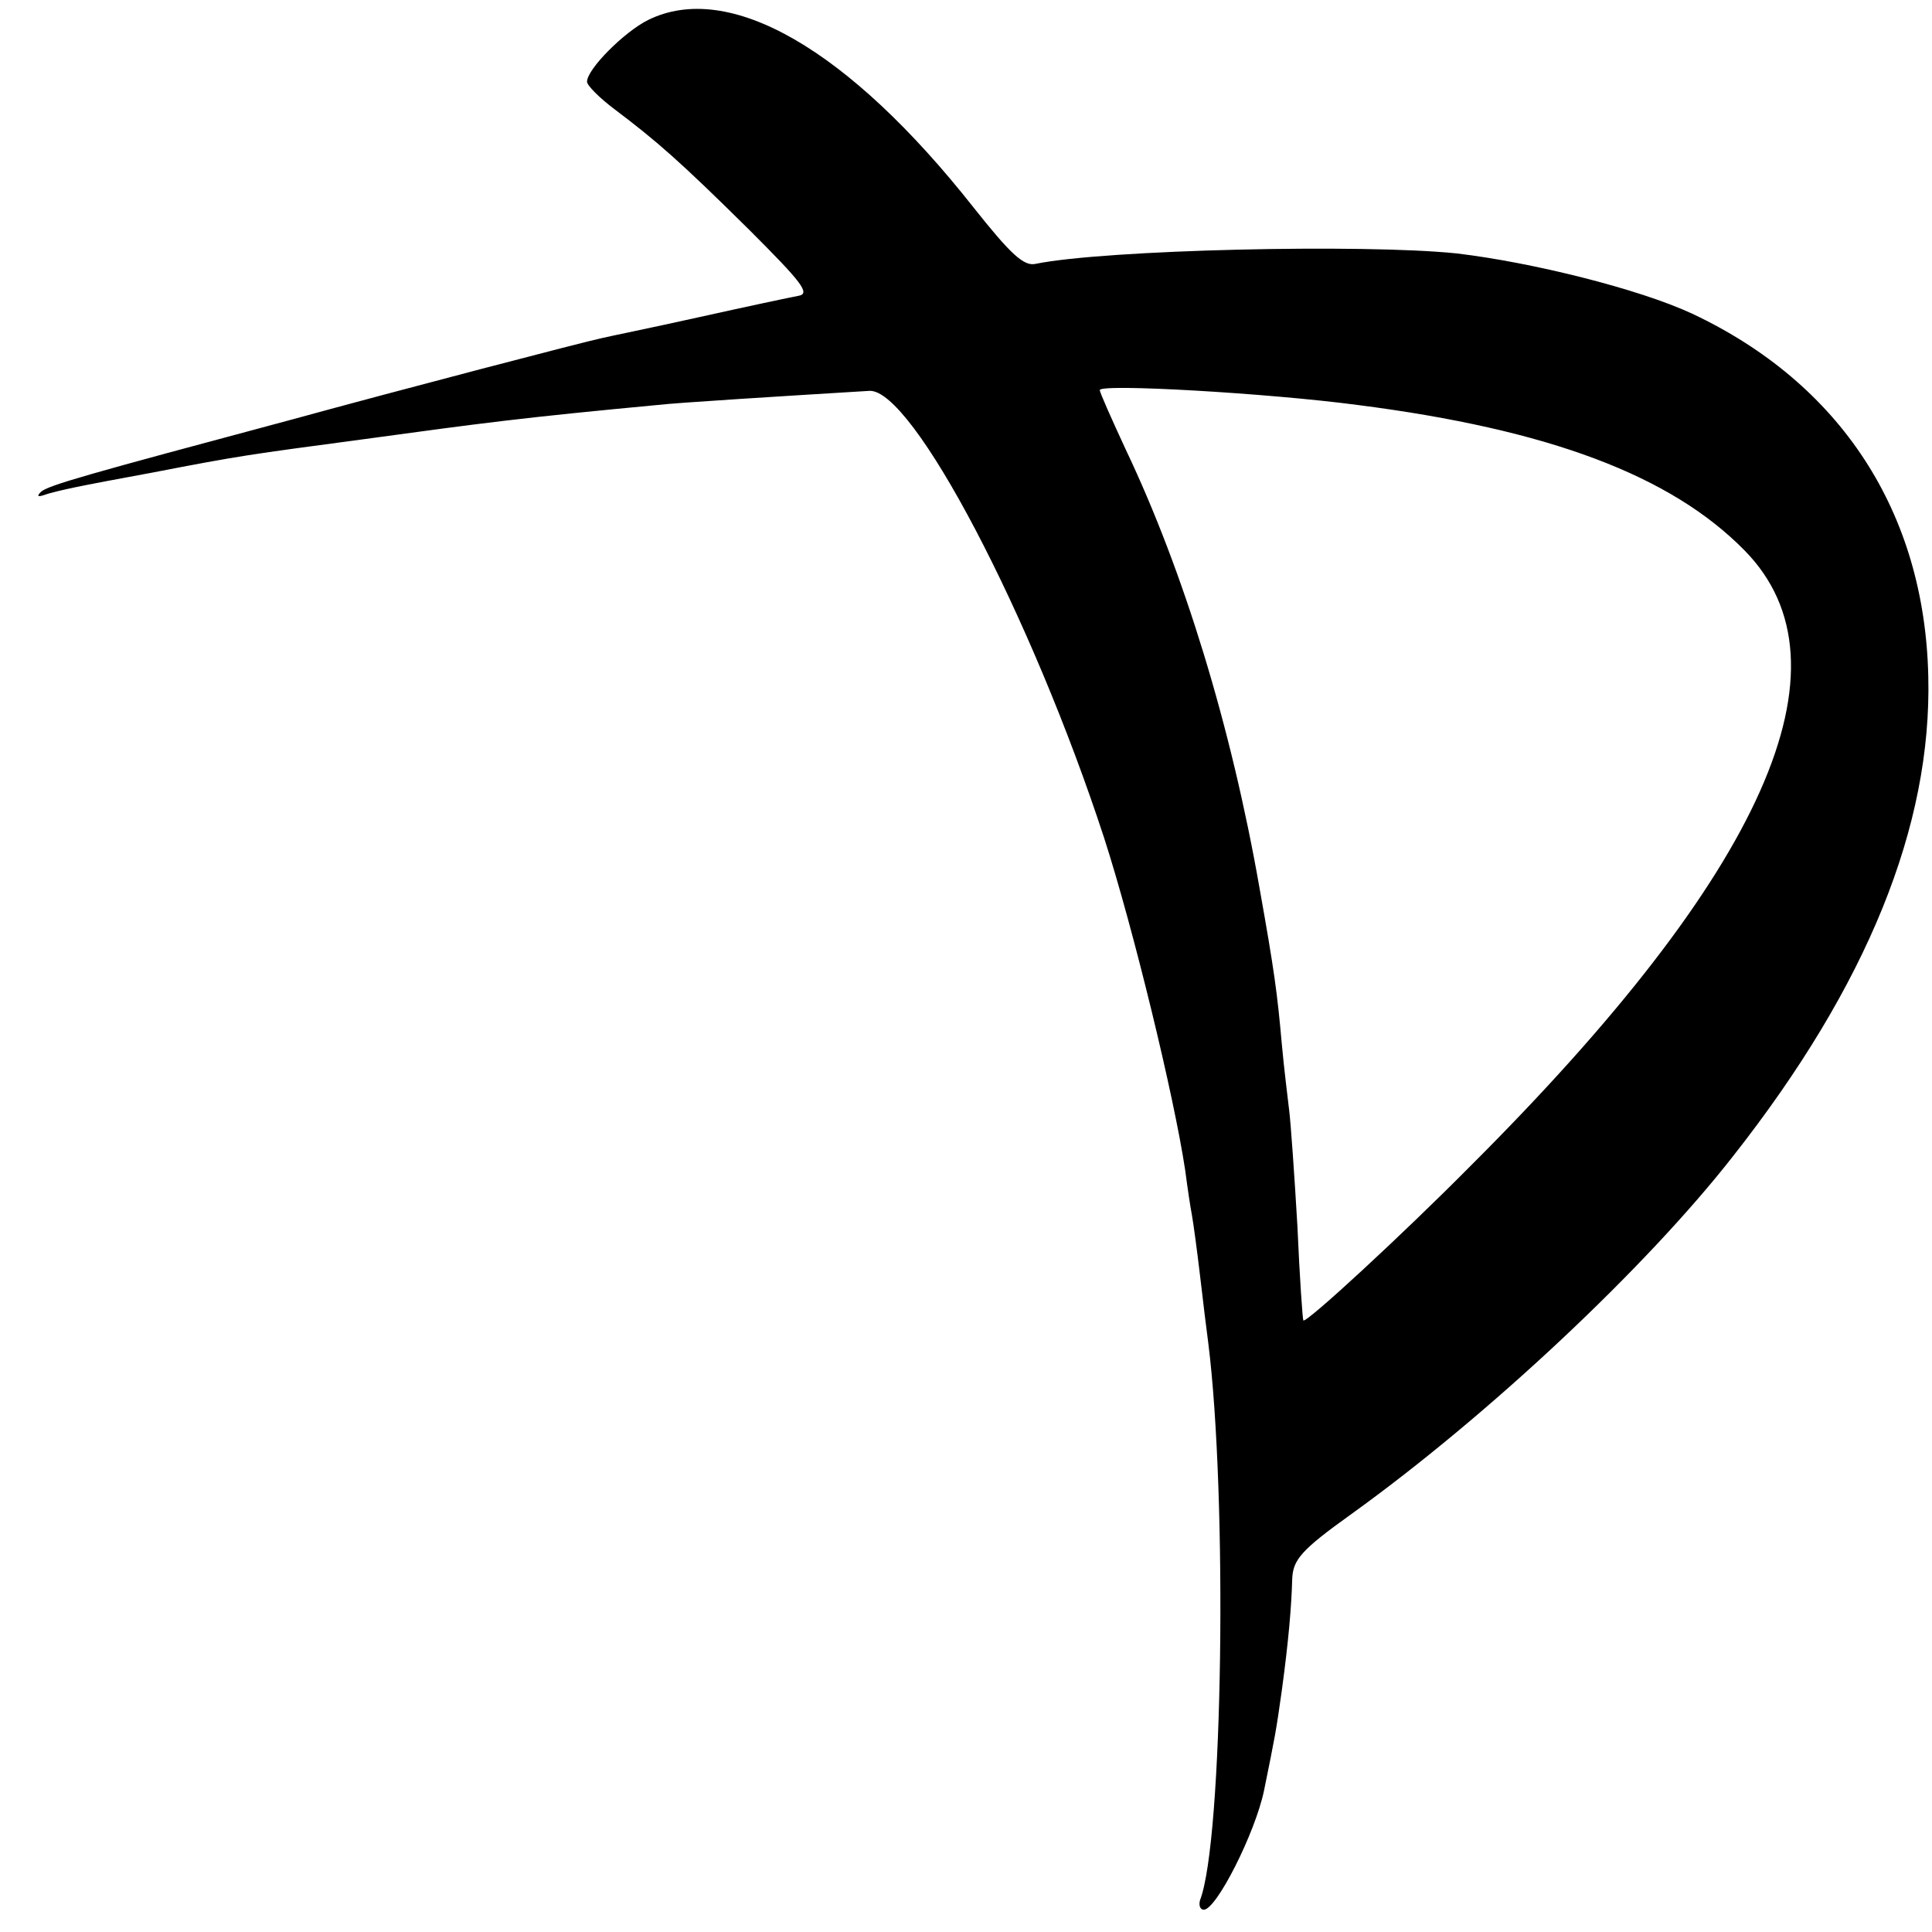 <?xml version="1.0" standalone="no"?>
<!DOCTYPE svg PUBLIC "-//W3C//DTD SVG 20010904//EN"
 "http://www.w3.org/TR/2001/REC-SVG-20010904/DTD/svg10.dtd">
<svg version="1.0" xmlns="http://www.w3.org/2000/svg"
 width="260pt" height="260pt" viewBox="0 0 260 260"
 preserveAspectRatio="xMidYMid meet">
<g transform="translate(0,260) scale(0.1,-0.1)"
fill="#000000" stroke="none">
<path d="M872 2573 c-32 -16 -82 -66 -82 -83 0 -5 17 -22 37 -37 57 -43 88
-70 182 -163 69 -69 82 -85 66 -88 -11 -2 -72 -15 -135 -29 -63 -14 -122 -26
-130 -28 -24 -5 -273 -70 -415 -109 -280 -75 -330 -89 -340 -98 -6 -6 -4 -7 5
-4 8 3 26 7 40 10 14 3 61 12 105 20 119 23 128 24 285 45 161 22 214 29 395
46 25 3 170 12 285 19 58 3 218 -302 316 -602 39 -121 94 -347 109 -447 3 -23
7 -50 9 -60 2 -11 7 -48 11 -82 4 -35 9 -75 11 -90 26 -207 20 -670 -11 -750
-2 -7 0 -13 5 -13 17 0 69 103 81 160 15 74 16 78 24 135 9 66 13 113 14 150
1 26 12 39 79 87 185 133 398 333 515 483 180 229 267 444 262 645 -5 221
-118 394 -318 488 -71 33 -215 69 -317 81 -126 13 -472 5 -566 -14 -16 -4 -34
13 -84 76 -168 213 -329 306 -438 252z m955 -518 c258 -33 422 -95 521 -196
151 -154 27 -433 -369 -828 -89 -90 -221 -212 -225 -208 -1 1 -5 58 -8 127 -4
69 -9 139 -11 155 -2 17 -7 57 -10 90 -6 68 -10 98 -30 210 -38 217 -102 426
-180 590 -19 41 -35 77 -35 80 0 9 226 -4 347 -20z"/>
</g>
</svg>
